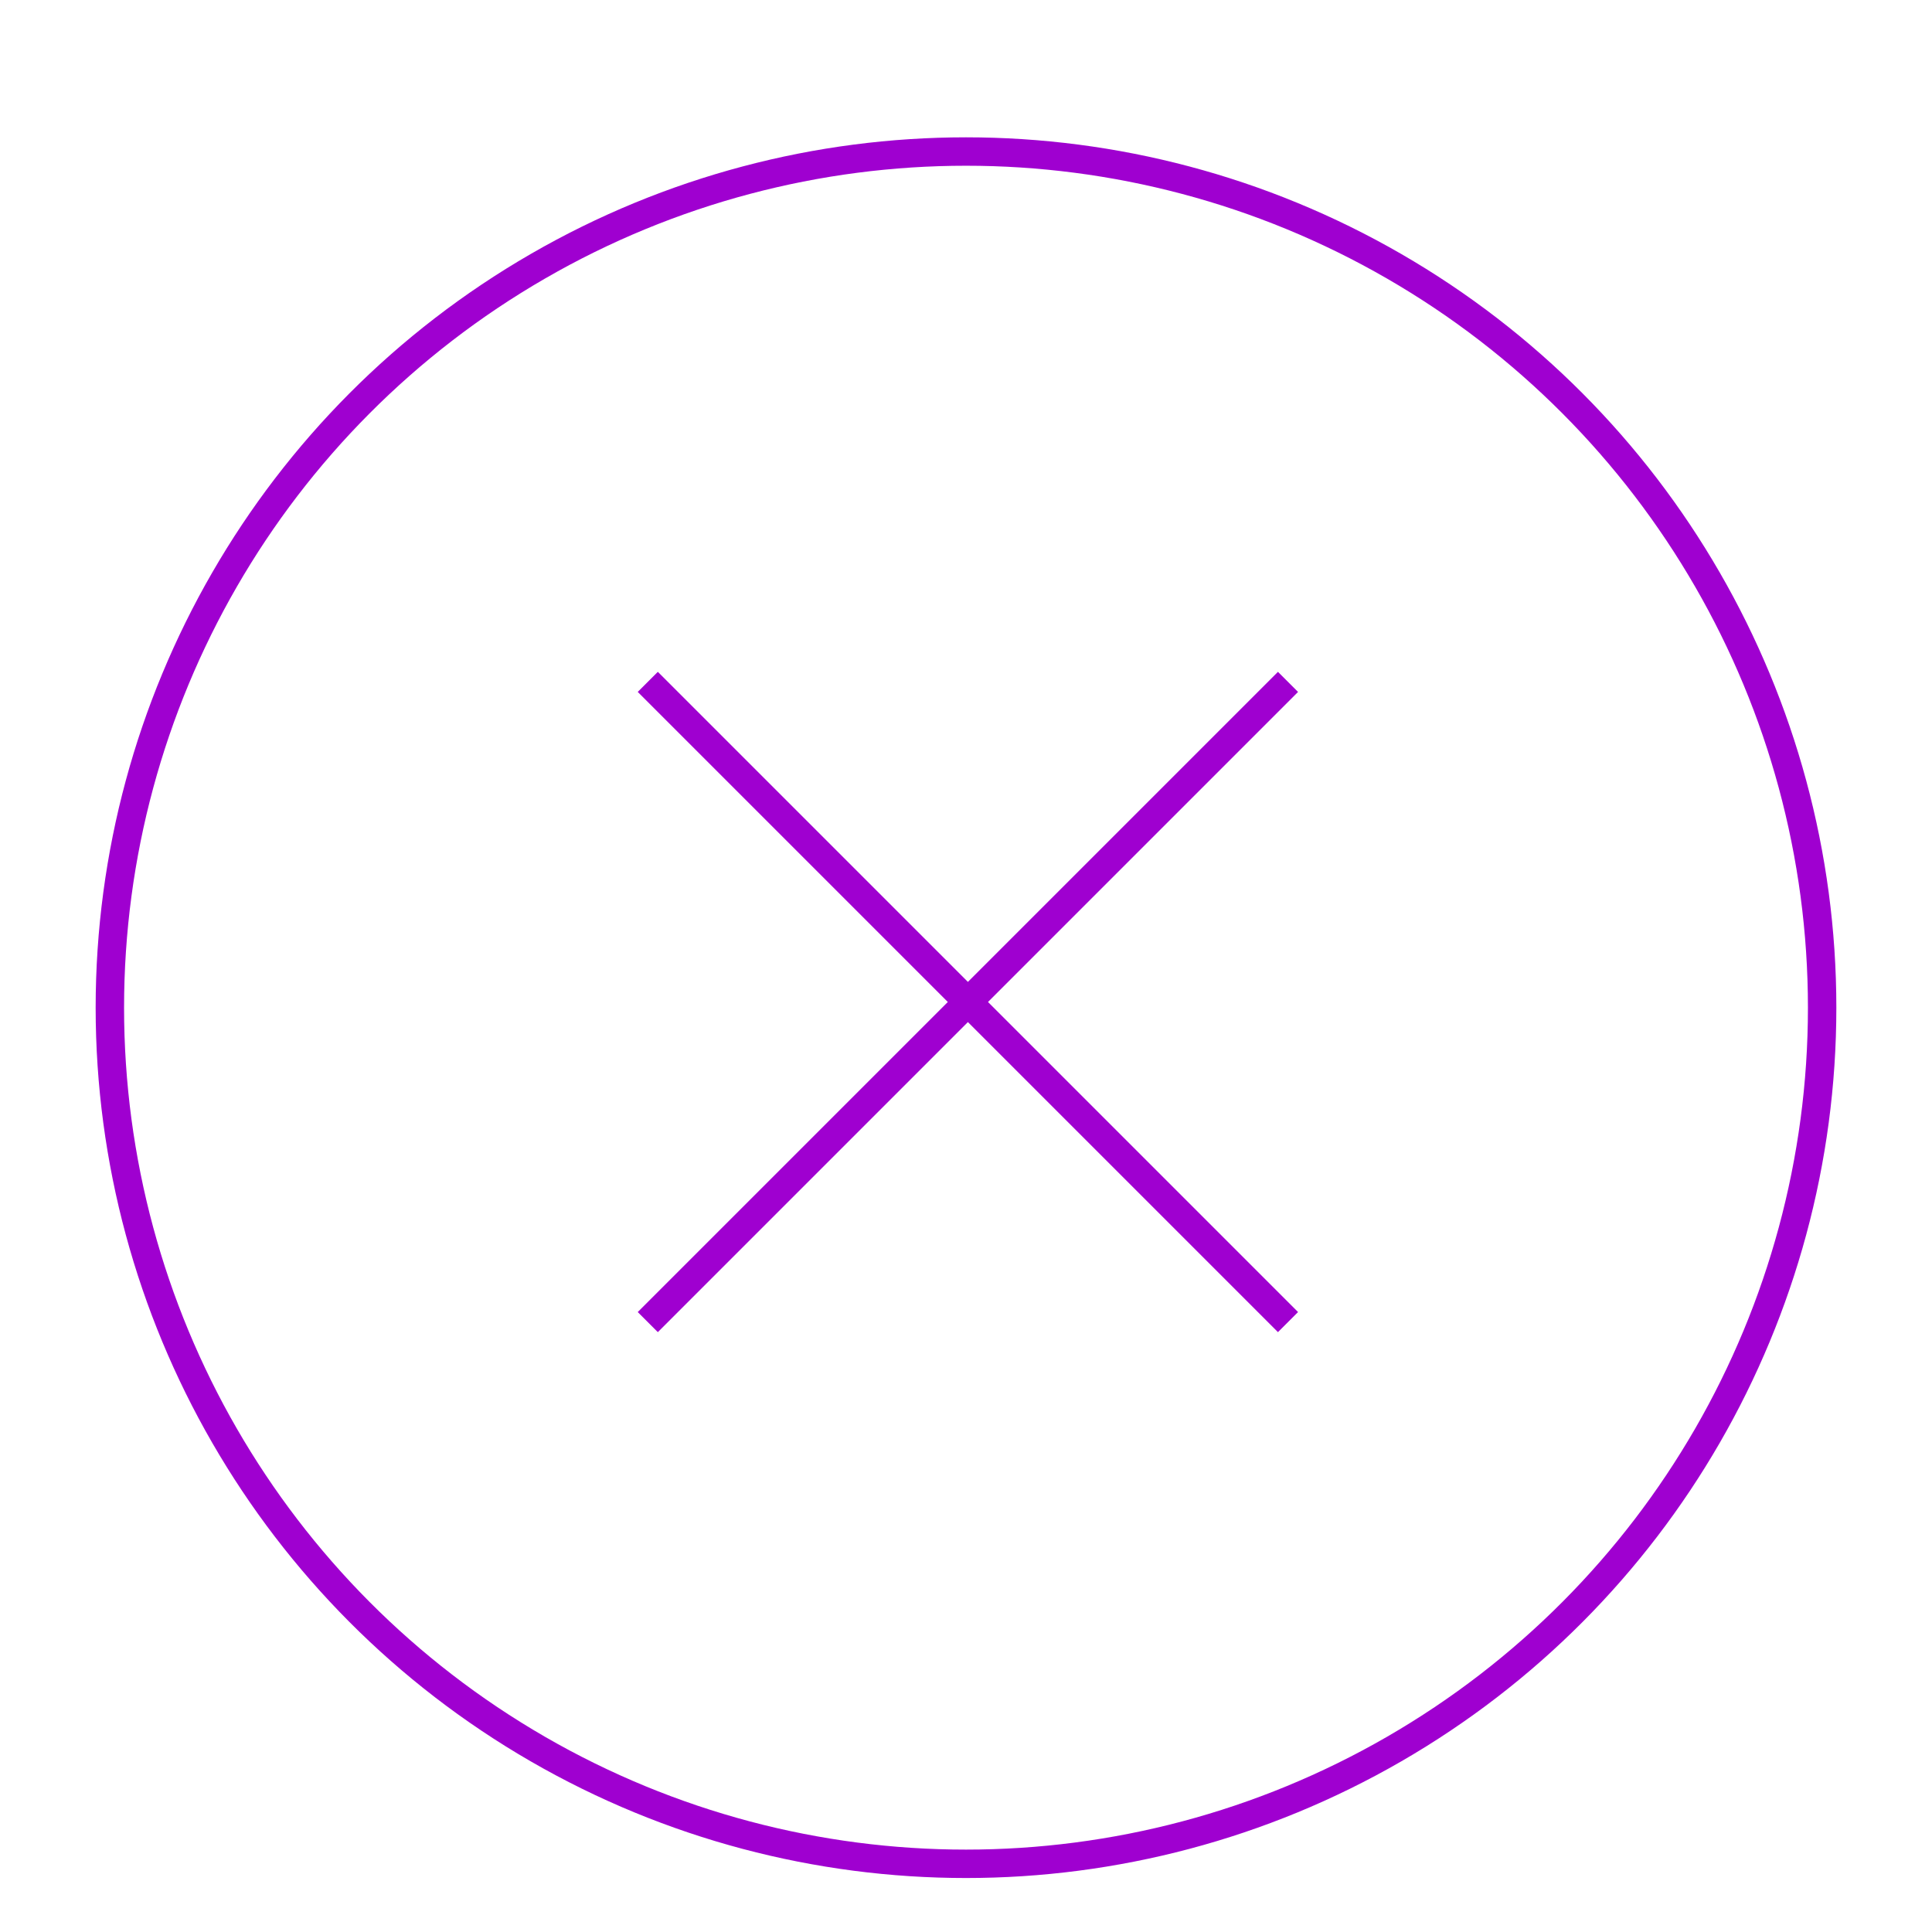 <?xml version="1.0" encoding="UTF-8"?>
<svg id="Ebene_1" data-name="Ebene 1" xmlns="http://www.w3.org/2000/svg" version="1.1" viewBox="0 0 51 51">
  <defs>
    <style>
      .cls-1 {
        fill: none;
        stroke: #9f00d0;
        stroke-miterlimit: 10;
        stroke-width: .75px;
      }
    </style>
  </defs>
  <circle class="cls-1" cx="25.5" cy="26.6" r="22.6"/>
  <g>
    <line class="cls-1" x1="17.1" y1="18" x2="34" y2="34.9"/>
    <line class="cls-1" x1="34" y1="18" x2="17.1" y2="34.9"/>
  </g>
</svg>